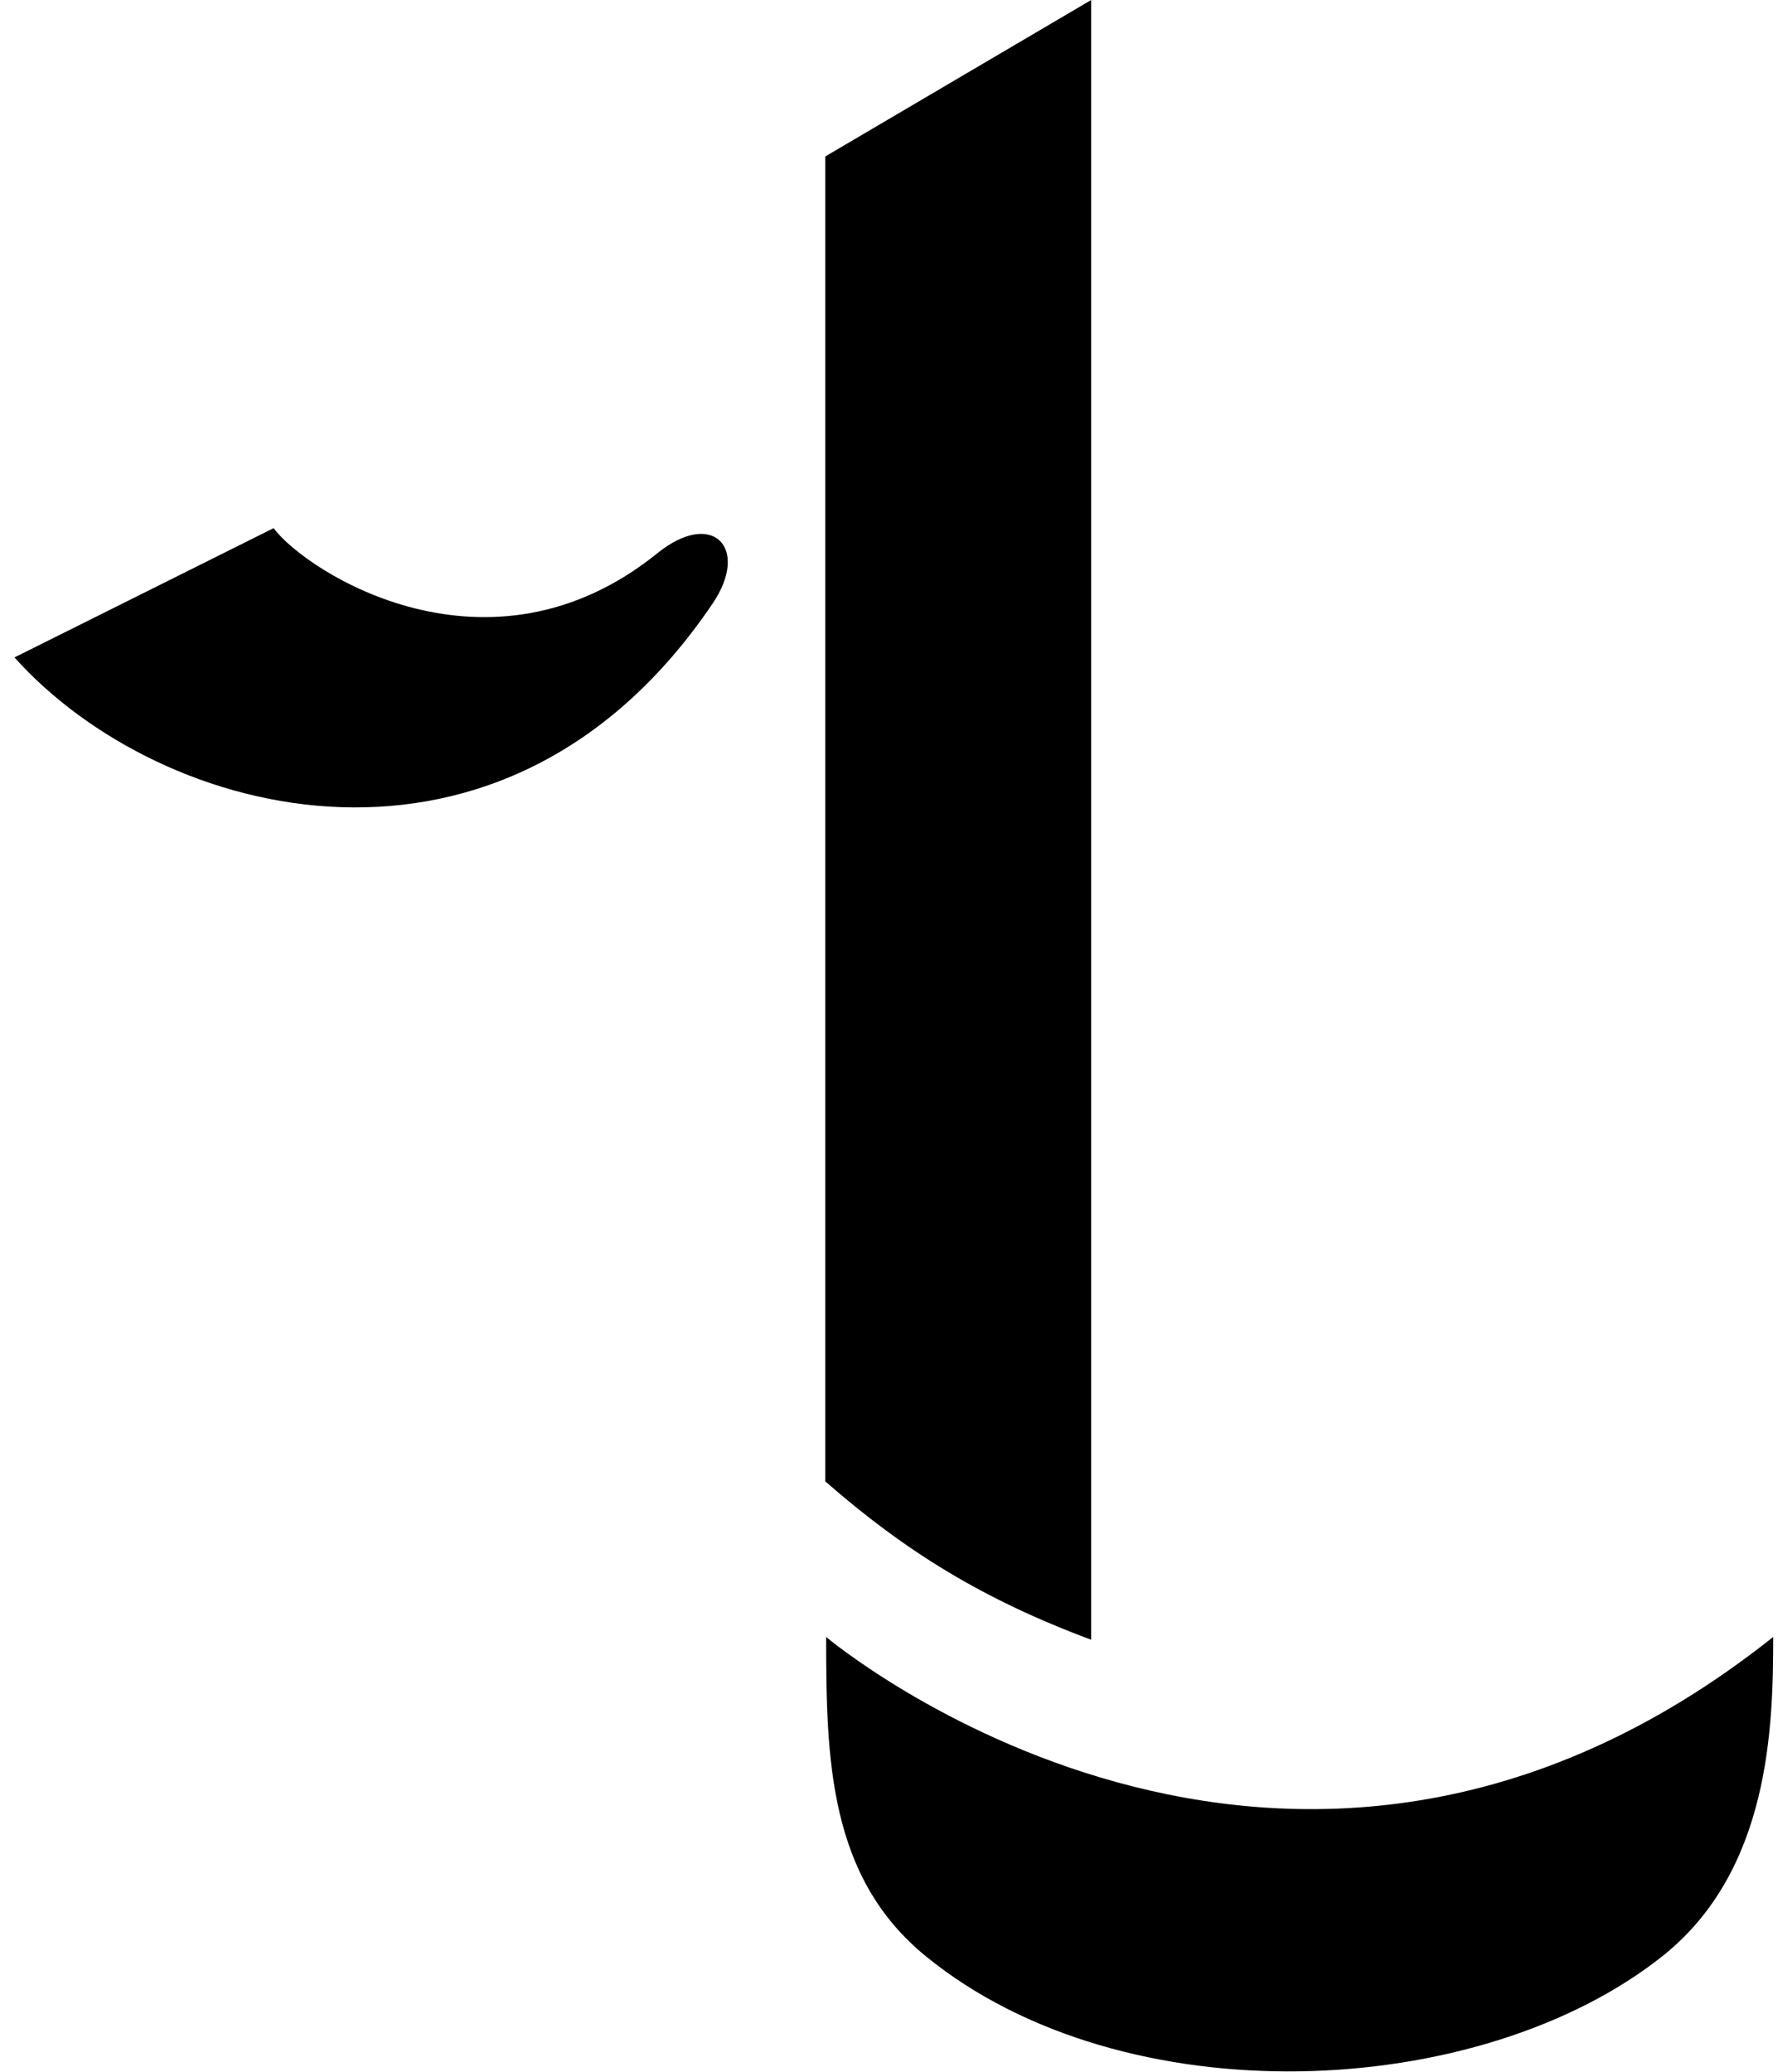 <svg width="321" height="374" viewBox="0 0 321 374" fill="none" xmlns="http://www.w3.org/2000/svg">
<path d="M118.671 99.874C88.26 124.417 55.398 103.345 49.394 95.343L2.611 118.676C29.144 148.274 91.195 164.415 128.672 108.924C135.432 98.915 128.672 91.801 118.671 99.874Z" fill="black"></path>
<path d="M197 296V0L149 28.24V267.414C163.5 280.093 177.5 288.738 197 296Z" fill="black"></path>
<path d="M149.151 295.5C149.151 317.621 149.633 338.835 167.131 353.121C202.923 382.342 267.132 379.337 300.132 353.121C319.556 337.689 320.132 311.695 320.132 295.5C232.151 365.426 149.151 295.5 149.151 295.5Z" fill="black"></path>
</svg>
